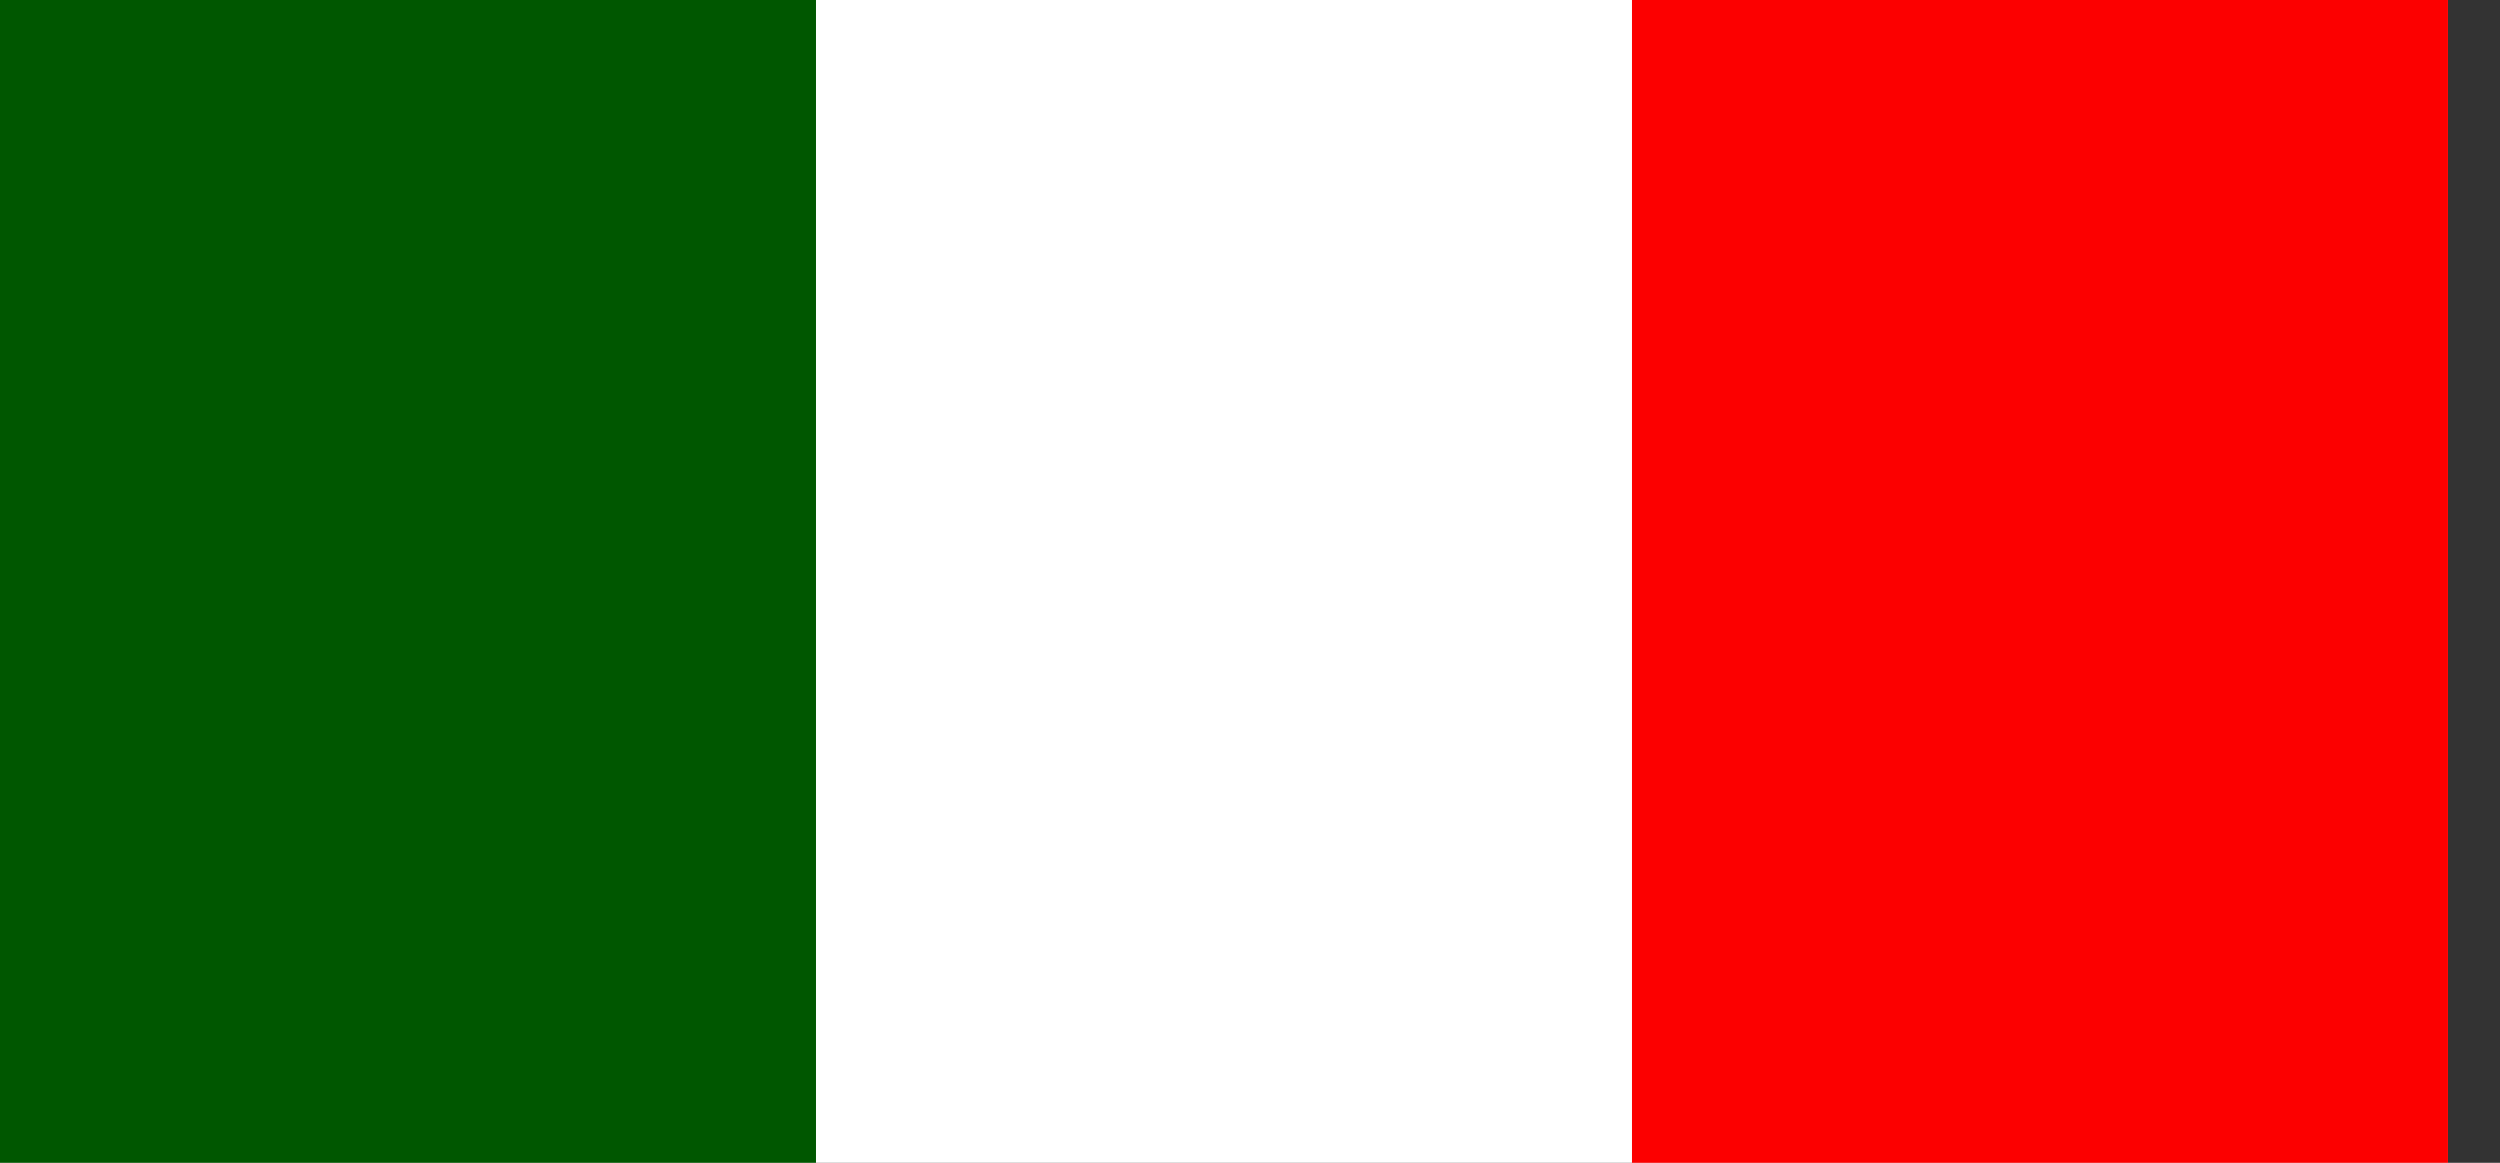 <svg width="43" height="20" viewBox="0 0 43 20" fill="none" xmlns="http://www.w3.org/2000/svg">
<rect x="0" y="0" width="43" height="20" fill="#333333" stroke="none"/>
<g clip-path="url(#clip0_5679_5887)">
<path d="M42.105 0H0V20H42.105V0Z" fill="white"/>
<path d="M14.035 0H0V20H14.035V0Z" fill="#005700"/>
<path d="M42.105 0H28.07V20H42.105V0Z" fill="#FC0000"/>
</g>
<defs>
<clipPath id="clip0_5679_5887">
<rect width="42.105" height="20" fill="white"/>
</clipPath>
</defs>
</svg>
